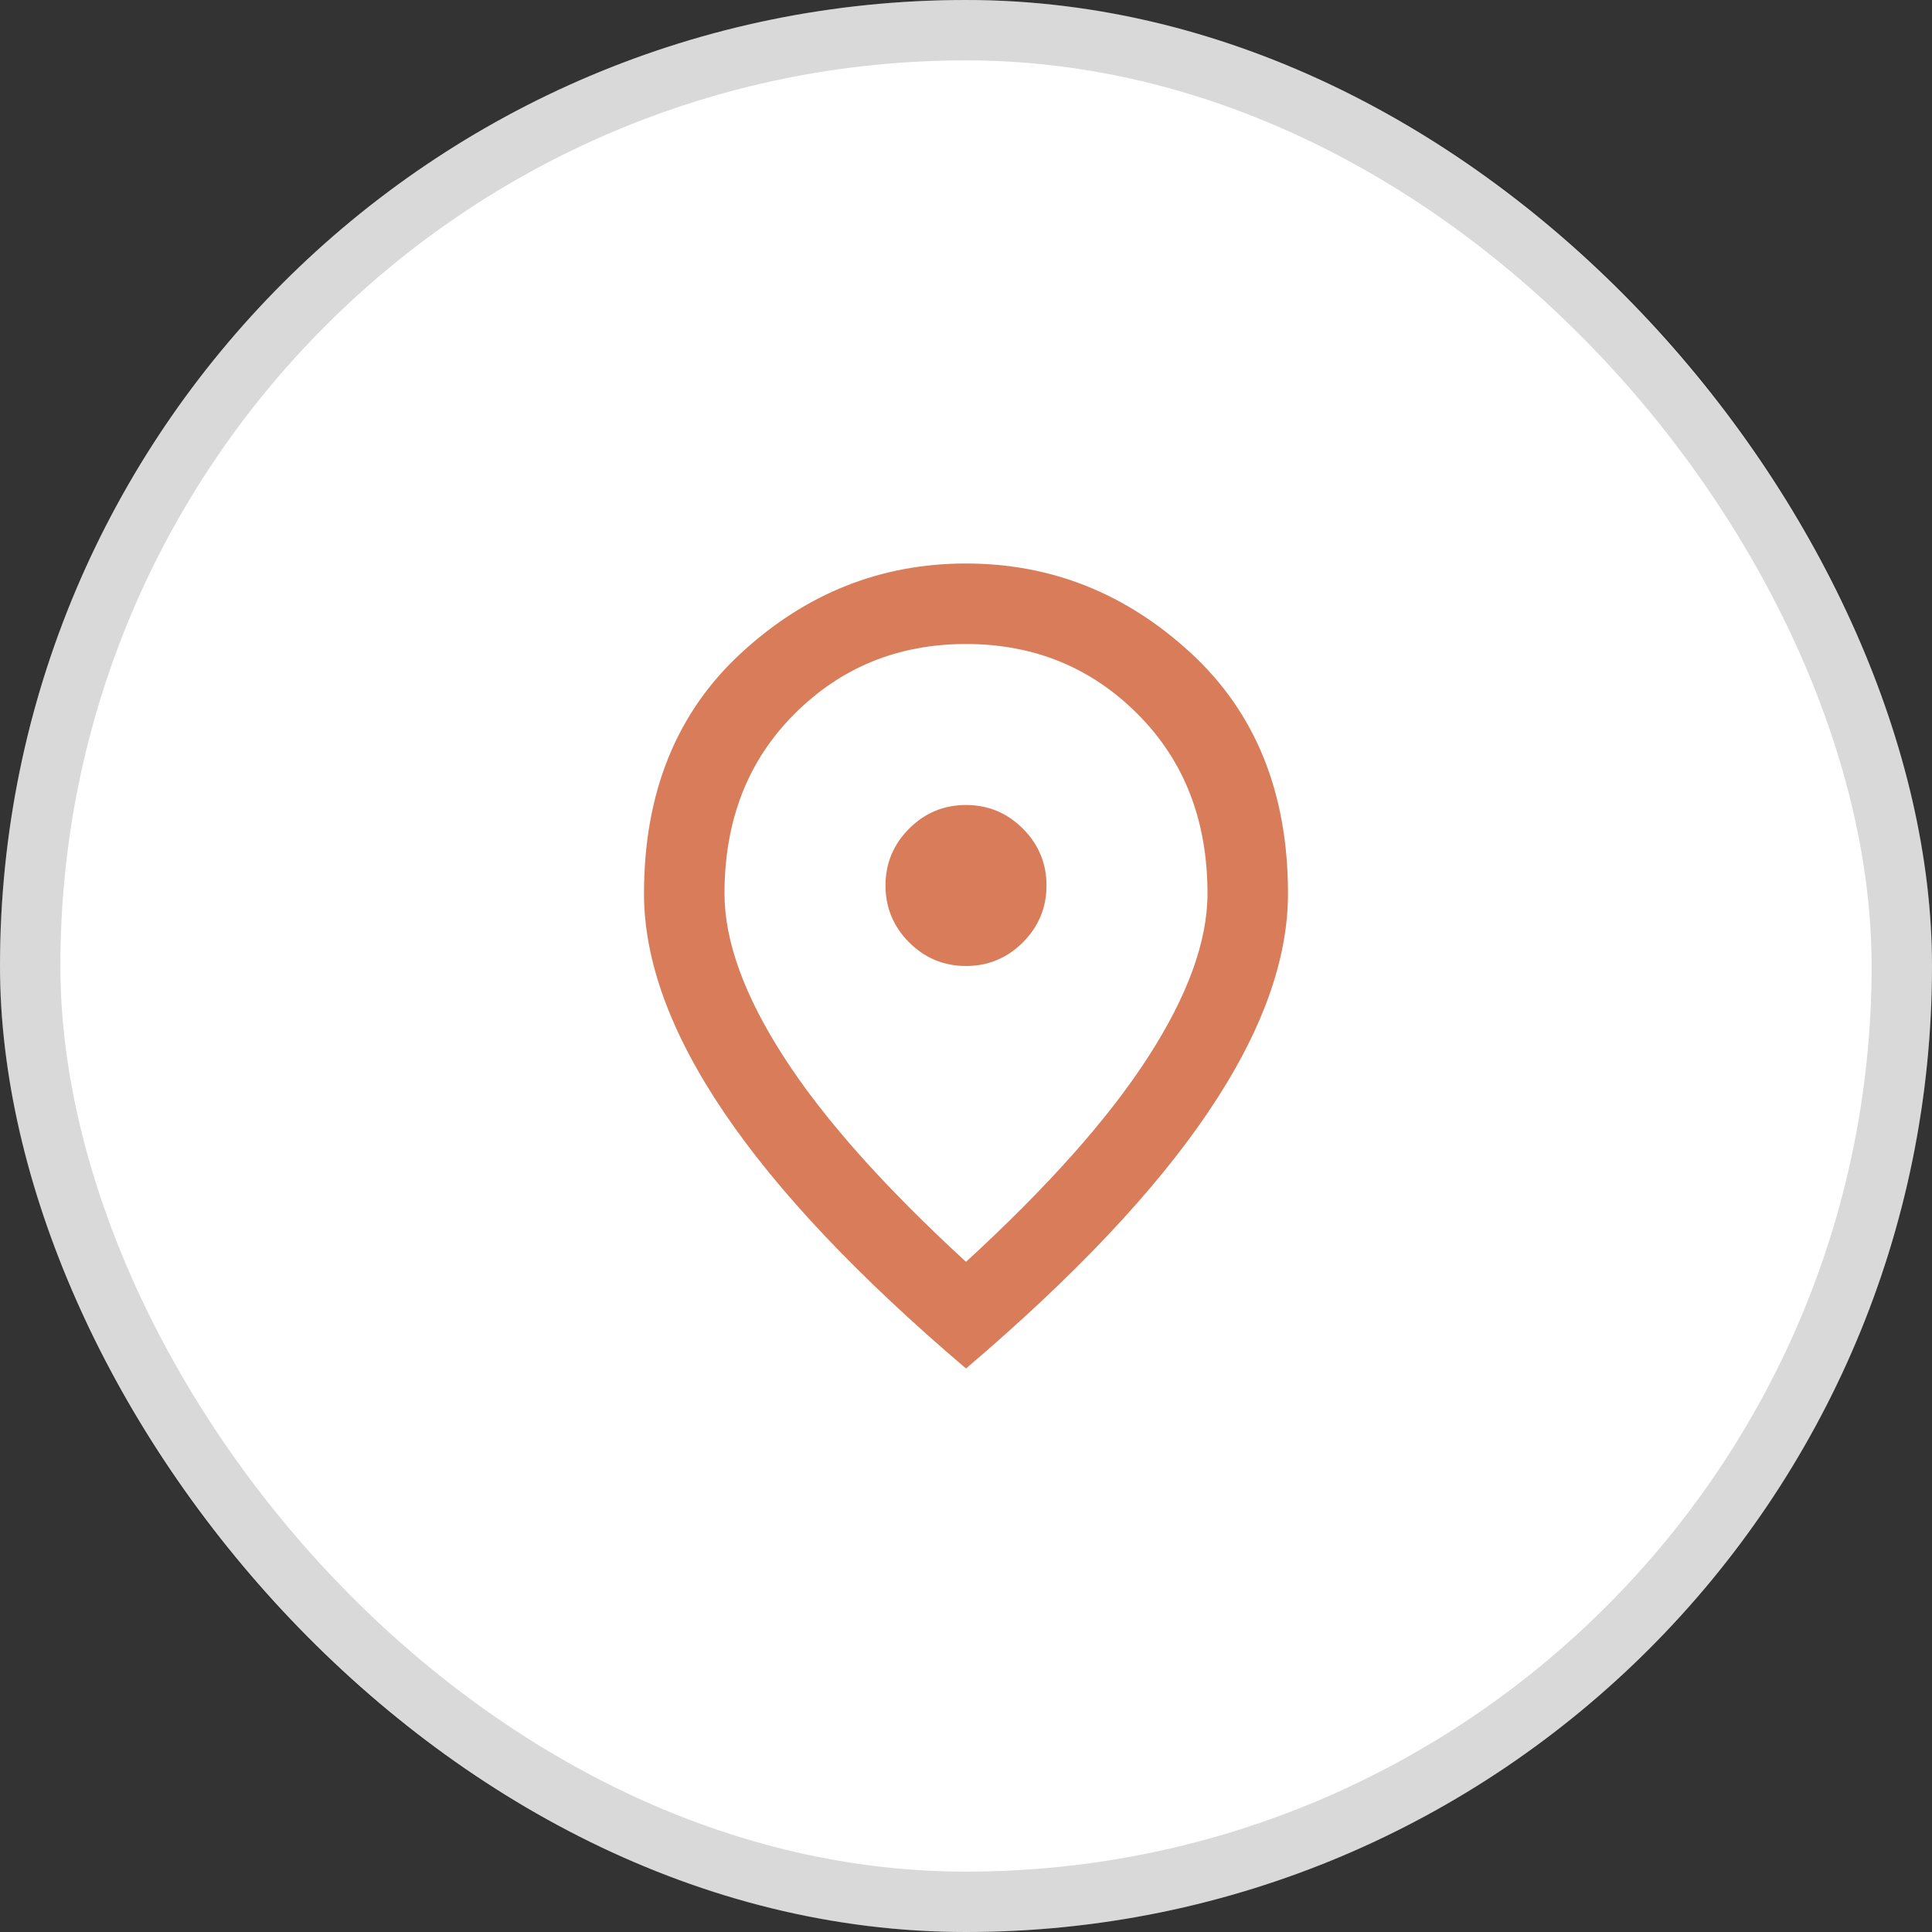 <?xml version="1.0" encoding="utf-8"?>
<svg xmlns="http://www.w3.org/2000/svg" fill="none" height="100%" overflow="visible" preserveAspectRatio="none" style="display: block;" viewBox="0 0 48 48" width="100%">
<rect x="0" y="0" width="48" height="48" fill="#333333" stroke="none"/>
<g id="Frame 29">
<rect fill="white" height="48" rx="24" width="48"/>
<rect height="46.5" rx="23.25" stroke="black" stroke-opacity="0.15" stroke-width="1.5" width="46.5" x="0.75" y="0.75"/>
<g id="location_on_24dp_E3E3E3_FILL0_wght0_GRAD0_opsz24 1">
<path d="M24 24C24.55 24 25.021 23.804 25.413 23.413C25.804 23.021 26 22.55 26 22C26 21.45 25.804 20.979 25.413 20.587C25.021 20.196 24.55 20 24 20C23.45 20 22.979 20.196 22.587 20.587C22.196 20.979 22 21.45 22 22C22 22.55 22.196 23.021 22.587 23.413C22.979 23.804 23.45 24 24 24ZM24 31.35C26.033 29.483 27.542 27.788 28.525 26.262C29.508 24.738 30 23.383 30 22.2C30 20.383 29.421 18.896 28.262 17.738C27.104 16.579 25.683 16 24 16C22.317 16 20.896 16.579 19.738 17.738C18.579 18.896 18 20.383 18 22.2C18 23.383 18.492 24.738 19.475 26.262C20.458 27.788 21.967 29.483 24 31.35ZM24 34C21.317 31.717 19.312 29.596 17.988 27.637C16.663 25.679 16 23.867 16 22.2C16 19.7 16.804 17.708 18.413 16.225C20.021 14.742 21.883 14 24 14C26.117 14 27.979 14.742 29.587 16.225C31.196 17.708 32 19.7 32 22.2C32 23.867 31.337 25.679 30.012 27.637C28.688 29.596 26.683 31.717 24 34Z" fill="#D97C5A" id="Vector"/>
</g>
</g>
</svg>